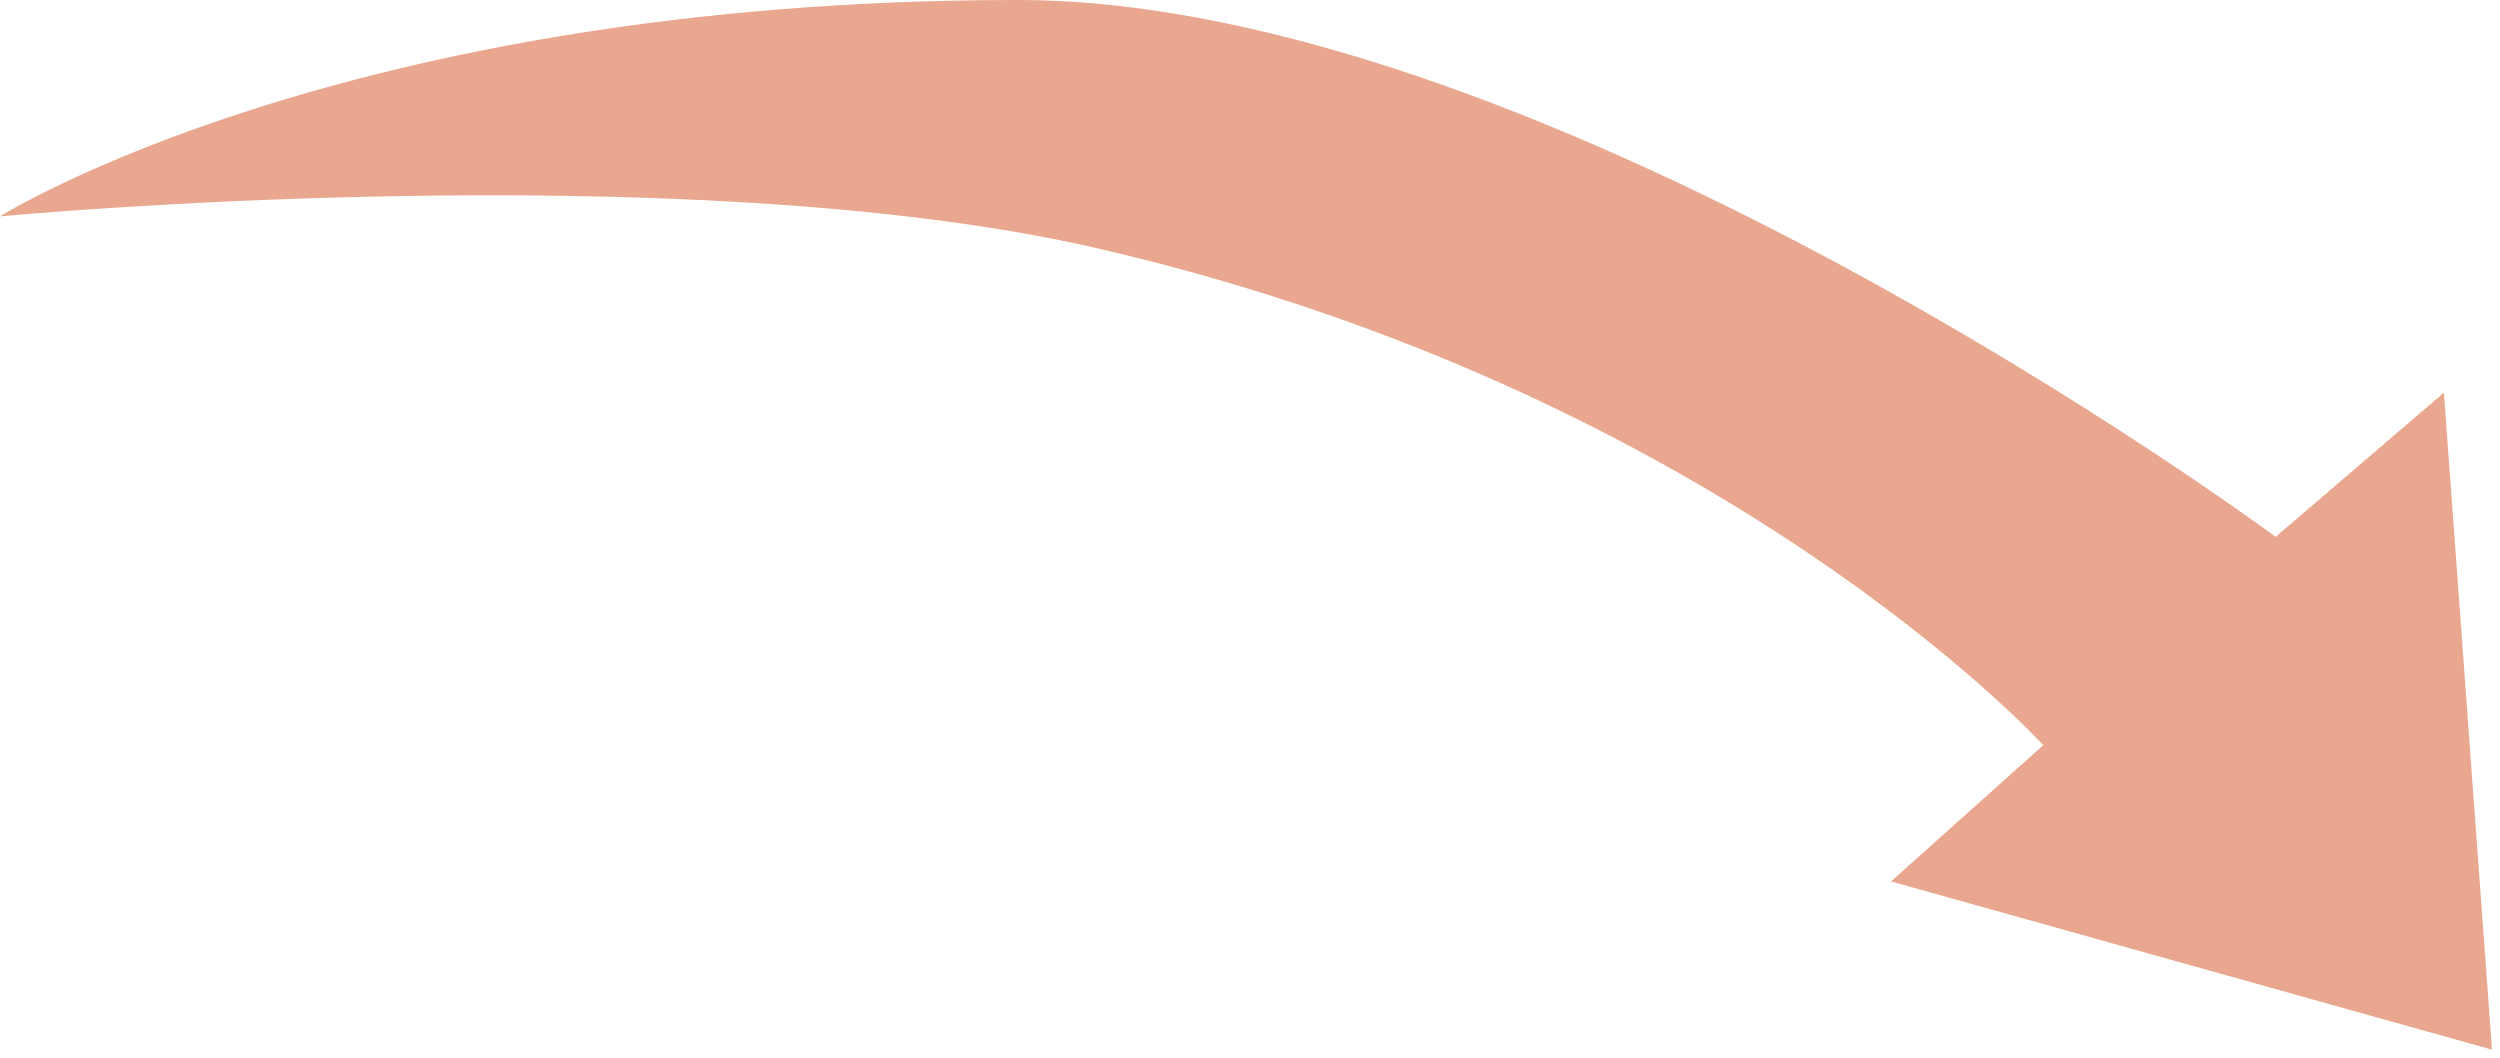 <?xml version="1.0" encoding="utf-8"?>
<svg xmlns="http://www.w3.org/2000/svg" fill="none" height="66" viewBox="0 0 156 66" width="156">
<path d="M118 55L127.5 46.5C127.5 46.5 107.5 24.5 68.5 15.5C42.423 9.482 0 13.5 0 13.5C0 13.5 21.5 -0.004 63.5 0C96.831 0.003 142 33.5 142 33.5L152.5 24.5L155.5 65.5L118 55Z" fill="#E8A78E"/>
</svg>